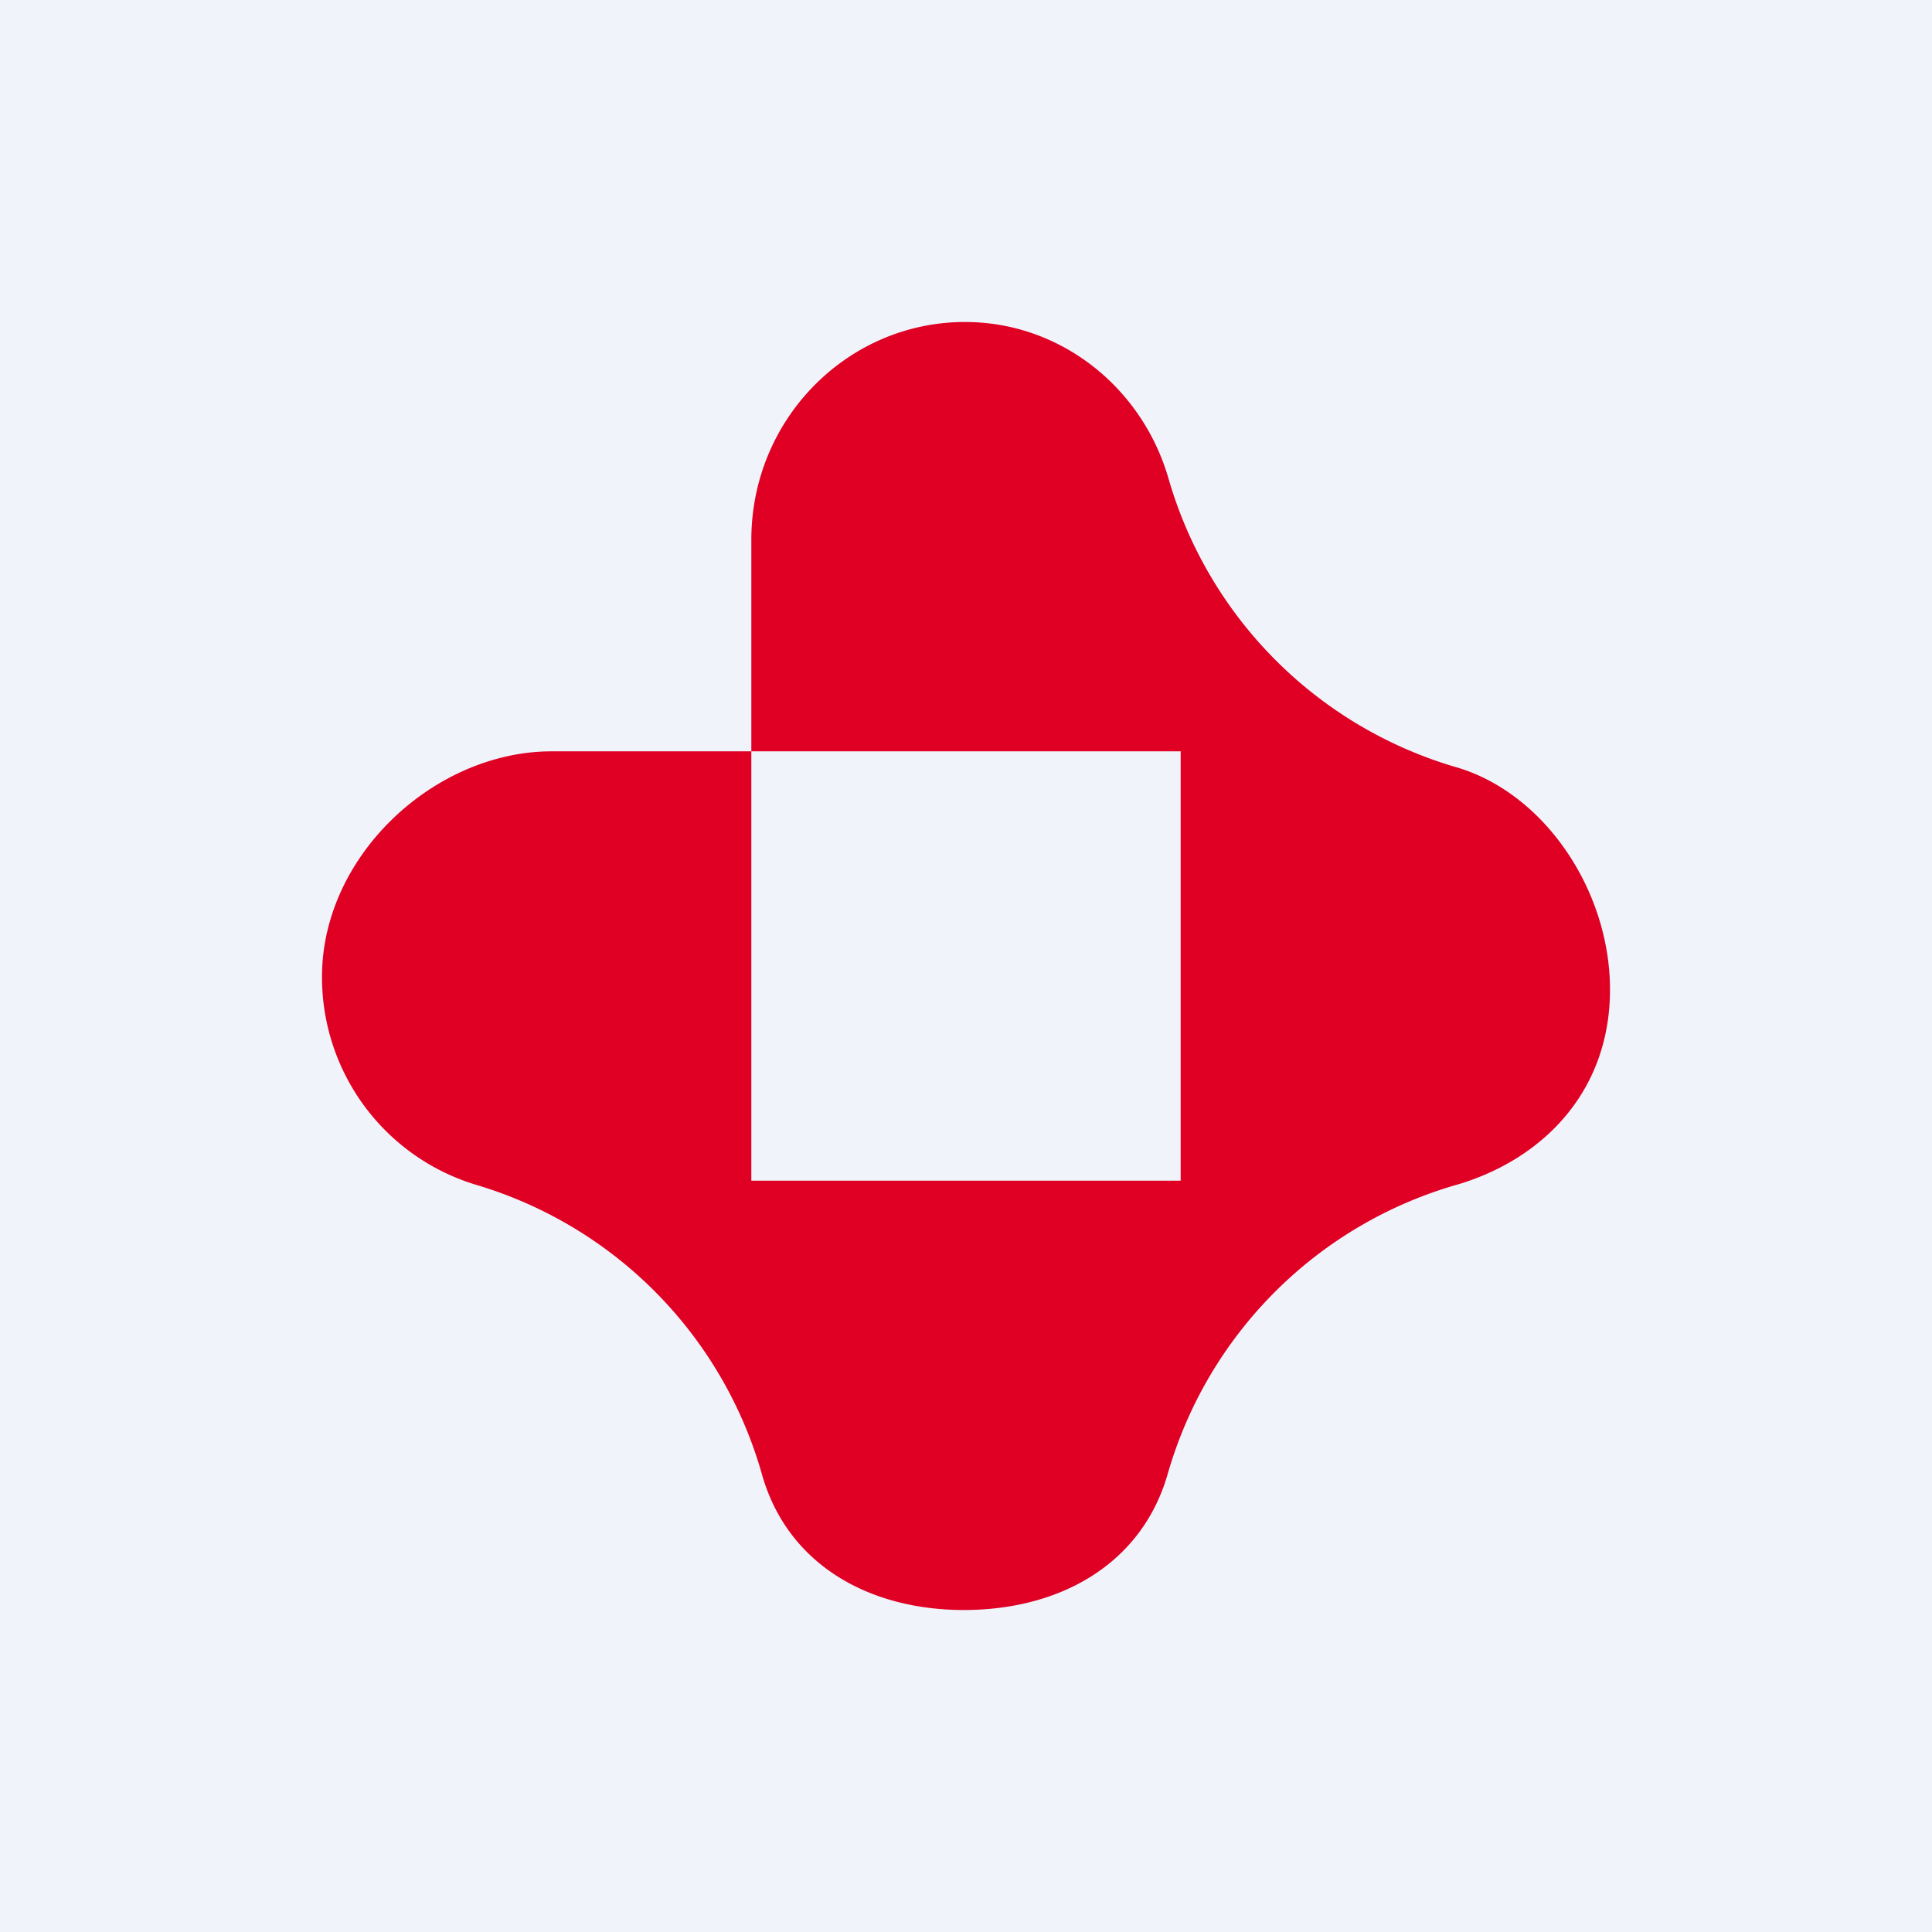 <!-- by TradingView --><svg xmlns="http://www.w3.org/2000/svg" width="18" height="18" viewBox="0 0 18 18"><path fill="#F0F3FA" d="M0 0h18v18H0z"/><path d="M7 7v4h4V7H7V5.03C7 3.9 7.9 3 8.99 3c.9 0 1.66.62 1.9 1.47a3.94 3.94 0 0 0 2.65 2.67c.84.23 1.46 1.15 1.46 2.08 0 .92-.59 1.56-1.4 1.81a3.93 3.93 0 0 0-2.72 2.7c-.24.84-1 1.27-1.9 1.27-.88 0-1.64-.42-1.88-1.26a3.93 3.93 0 0 0-2.66-2.7A2.02 2.02 0 0 1 3 9.1C3 7.97 4.05 7 5.14 7H7Z" fill="#DF0024"/></svg>